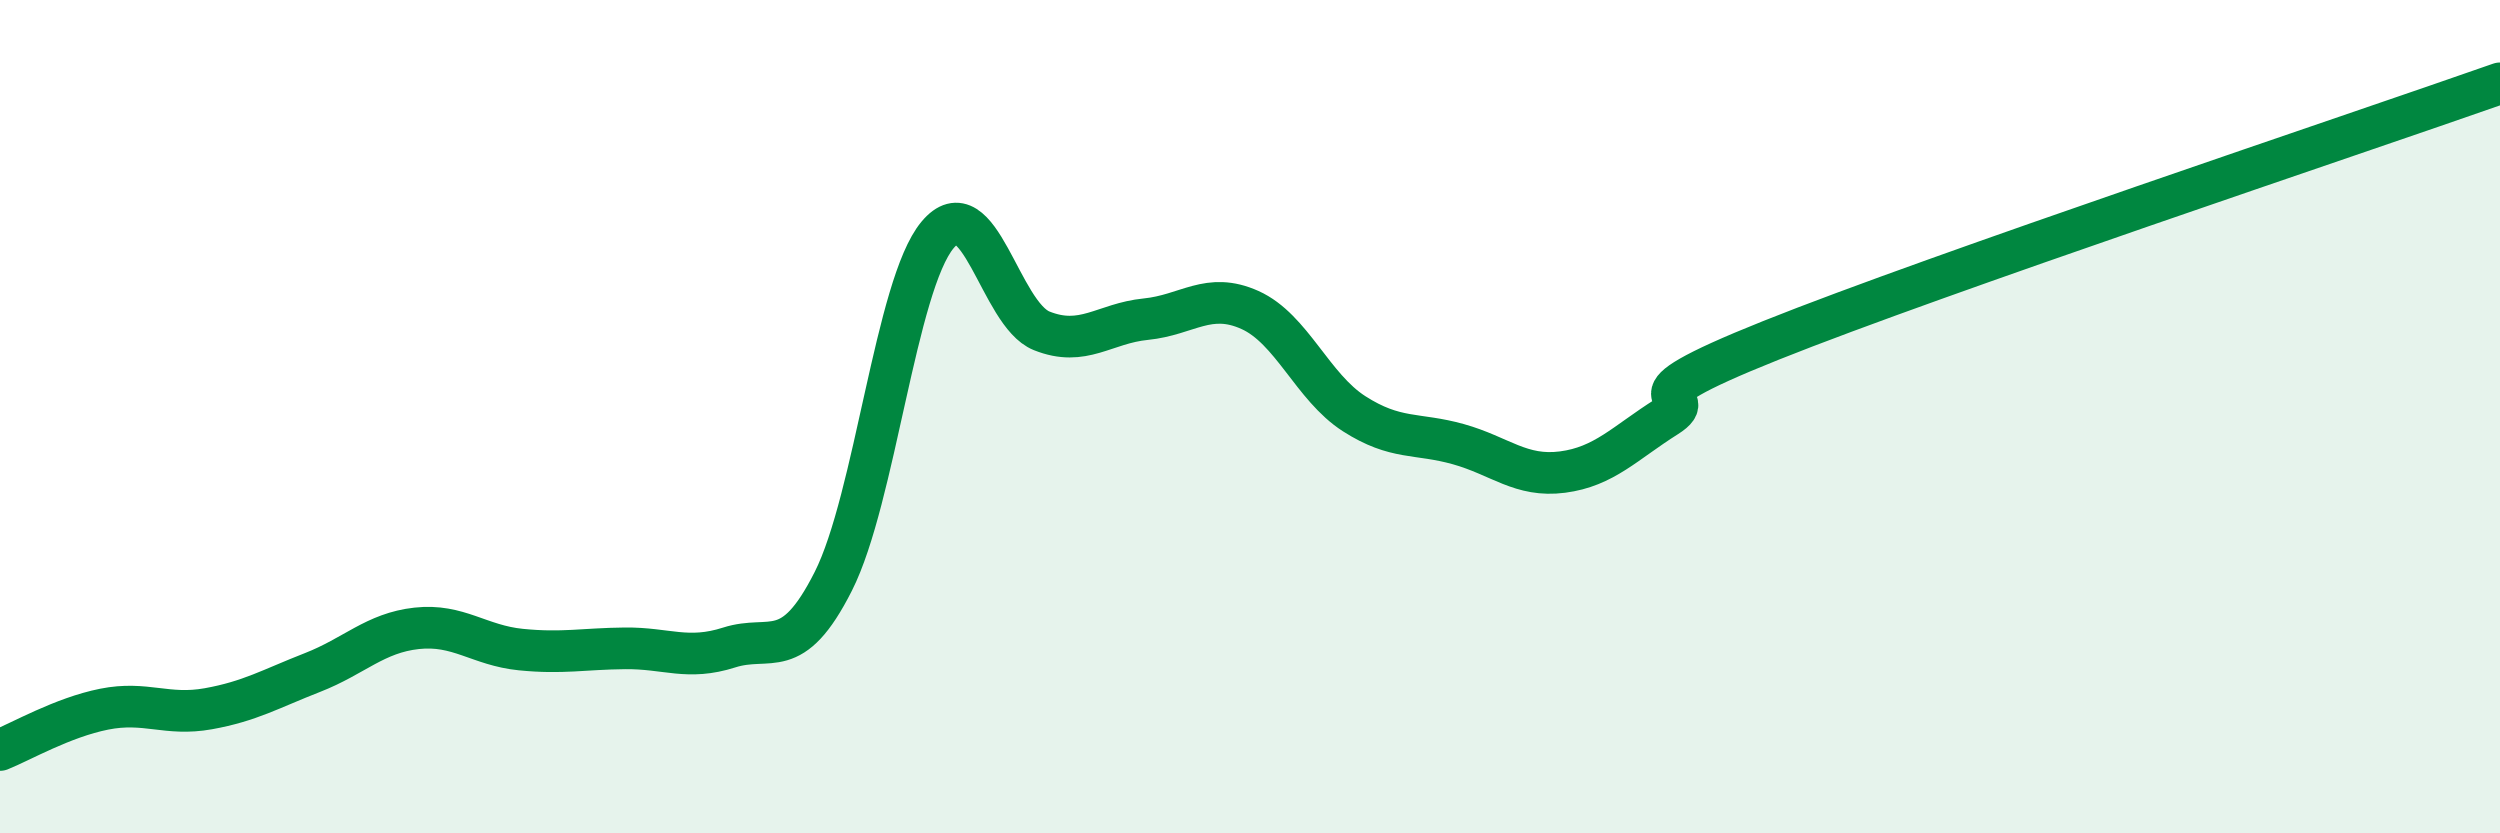 
    <svg width="60" height="20" viewBox="0 0 60 20" xmlns="http://www.w3.org/2000/svg">
      <path
        d="M 0,18 C 0.5,17.8 1.5,17.22 2.5,17.02 C 3.5,16.82 4,17.19 5,17.01 C 6,16.83 6.5,16.53 7.5,16.14 C 8.5,15.75 9,15.19 10,15.08 C 11,14.97 11.5,15.49 12.5,15.59 C 13.5,15.69 14,15.57 15,15.56 C 16,15.55 16.5,15.86 17.5,15.54 C 18.5,15.22 19,15.93 20,13.95 C 21,11.97 21.5,6.84 22.5,5.64 C 23.5,4.44 24,7.54 25,7.94 C 26,8.34 26.5,7.76 27.5,7.66 C 28.5,7.56 29,6.99 30,7.44 C 31,7.89 31.5,9.29 32.5,9.93 C 33.5,10.57 34,10.38 35,10.66 C 36,10.94 36.5,11.46 37.5,11.33 C 38.5,11.2 39,10.63 40,10 C 41,9.37 38.5,9.77 42.5,8.17 C 46.5,6.57 56.5,3.23 60,2L60 20L0 20Z"
        fill="#008740"
        opacity="0.1"
        stroke-linecap="round"
        stroke-linejoin="round"
      />
      <path
        d="M 0,18 C 0.5,17.8 1.5,17.22 2.5,17.02 C 3.5,16.82 4,17.19 5,17.01 C 6,16.83 6.5,16.53 7.5,16.14 C 8.5,15.75 9,15.19 10,15.08 C 11,14.97 11.5,15.49 12.5,15.59 C 13.5,15.69 14,15.57 15,15.56 C 16,15.55 16.5,15.86 17.5,15.54 C 18.5,15.22 19,15.93 20,13.95 C 21,11.97 21.5,6.84 22.5,5.64 C 23.5,4.44 24,7.54 25,7.94 C 26,8.34 26.5,7.76 27.5,7.66 C 28.5,7.56 29,6.99 30,7.44 C 31,7.89 31.5,9.29 32.5,9.93 C 33.5,10.57 34,10.38 35,10.66 C 36,10.94 36.5,11.46 37.5,11.33 C 38.5,11.2 39,10.63 40,10 C 41,9.37 38.5,9.77 42.5,8.17 C 46.5,6.57 56.5,3.23 60,2"
        stroke="#008740"
        stroke-width="1"
        fill="none"
        stroke-linecap="round"
        stroke-linejoin="round"
      />
    </svg>
  